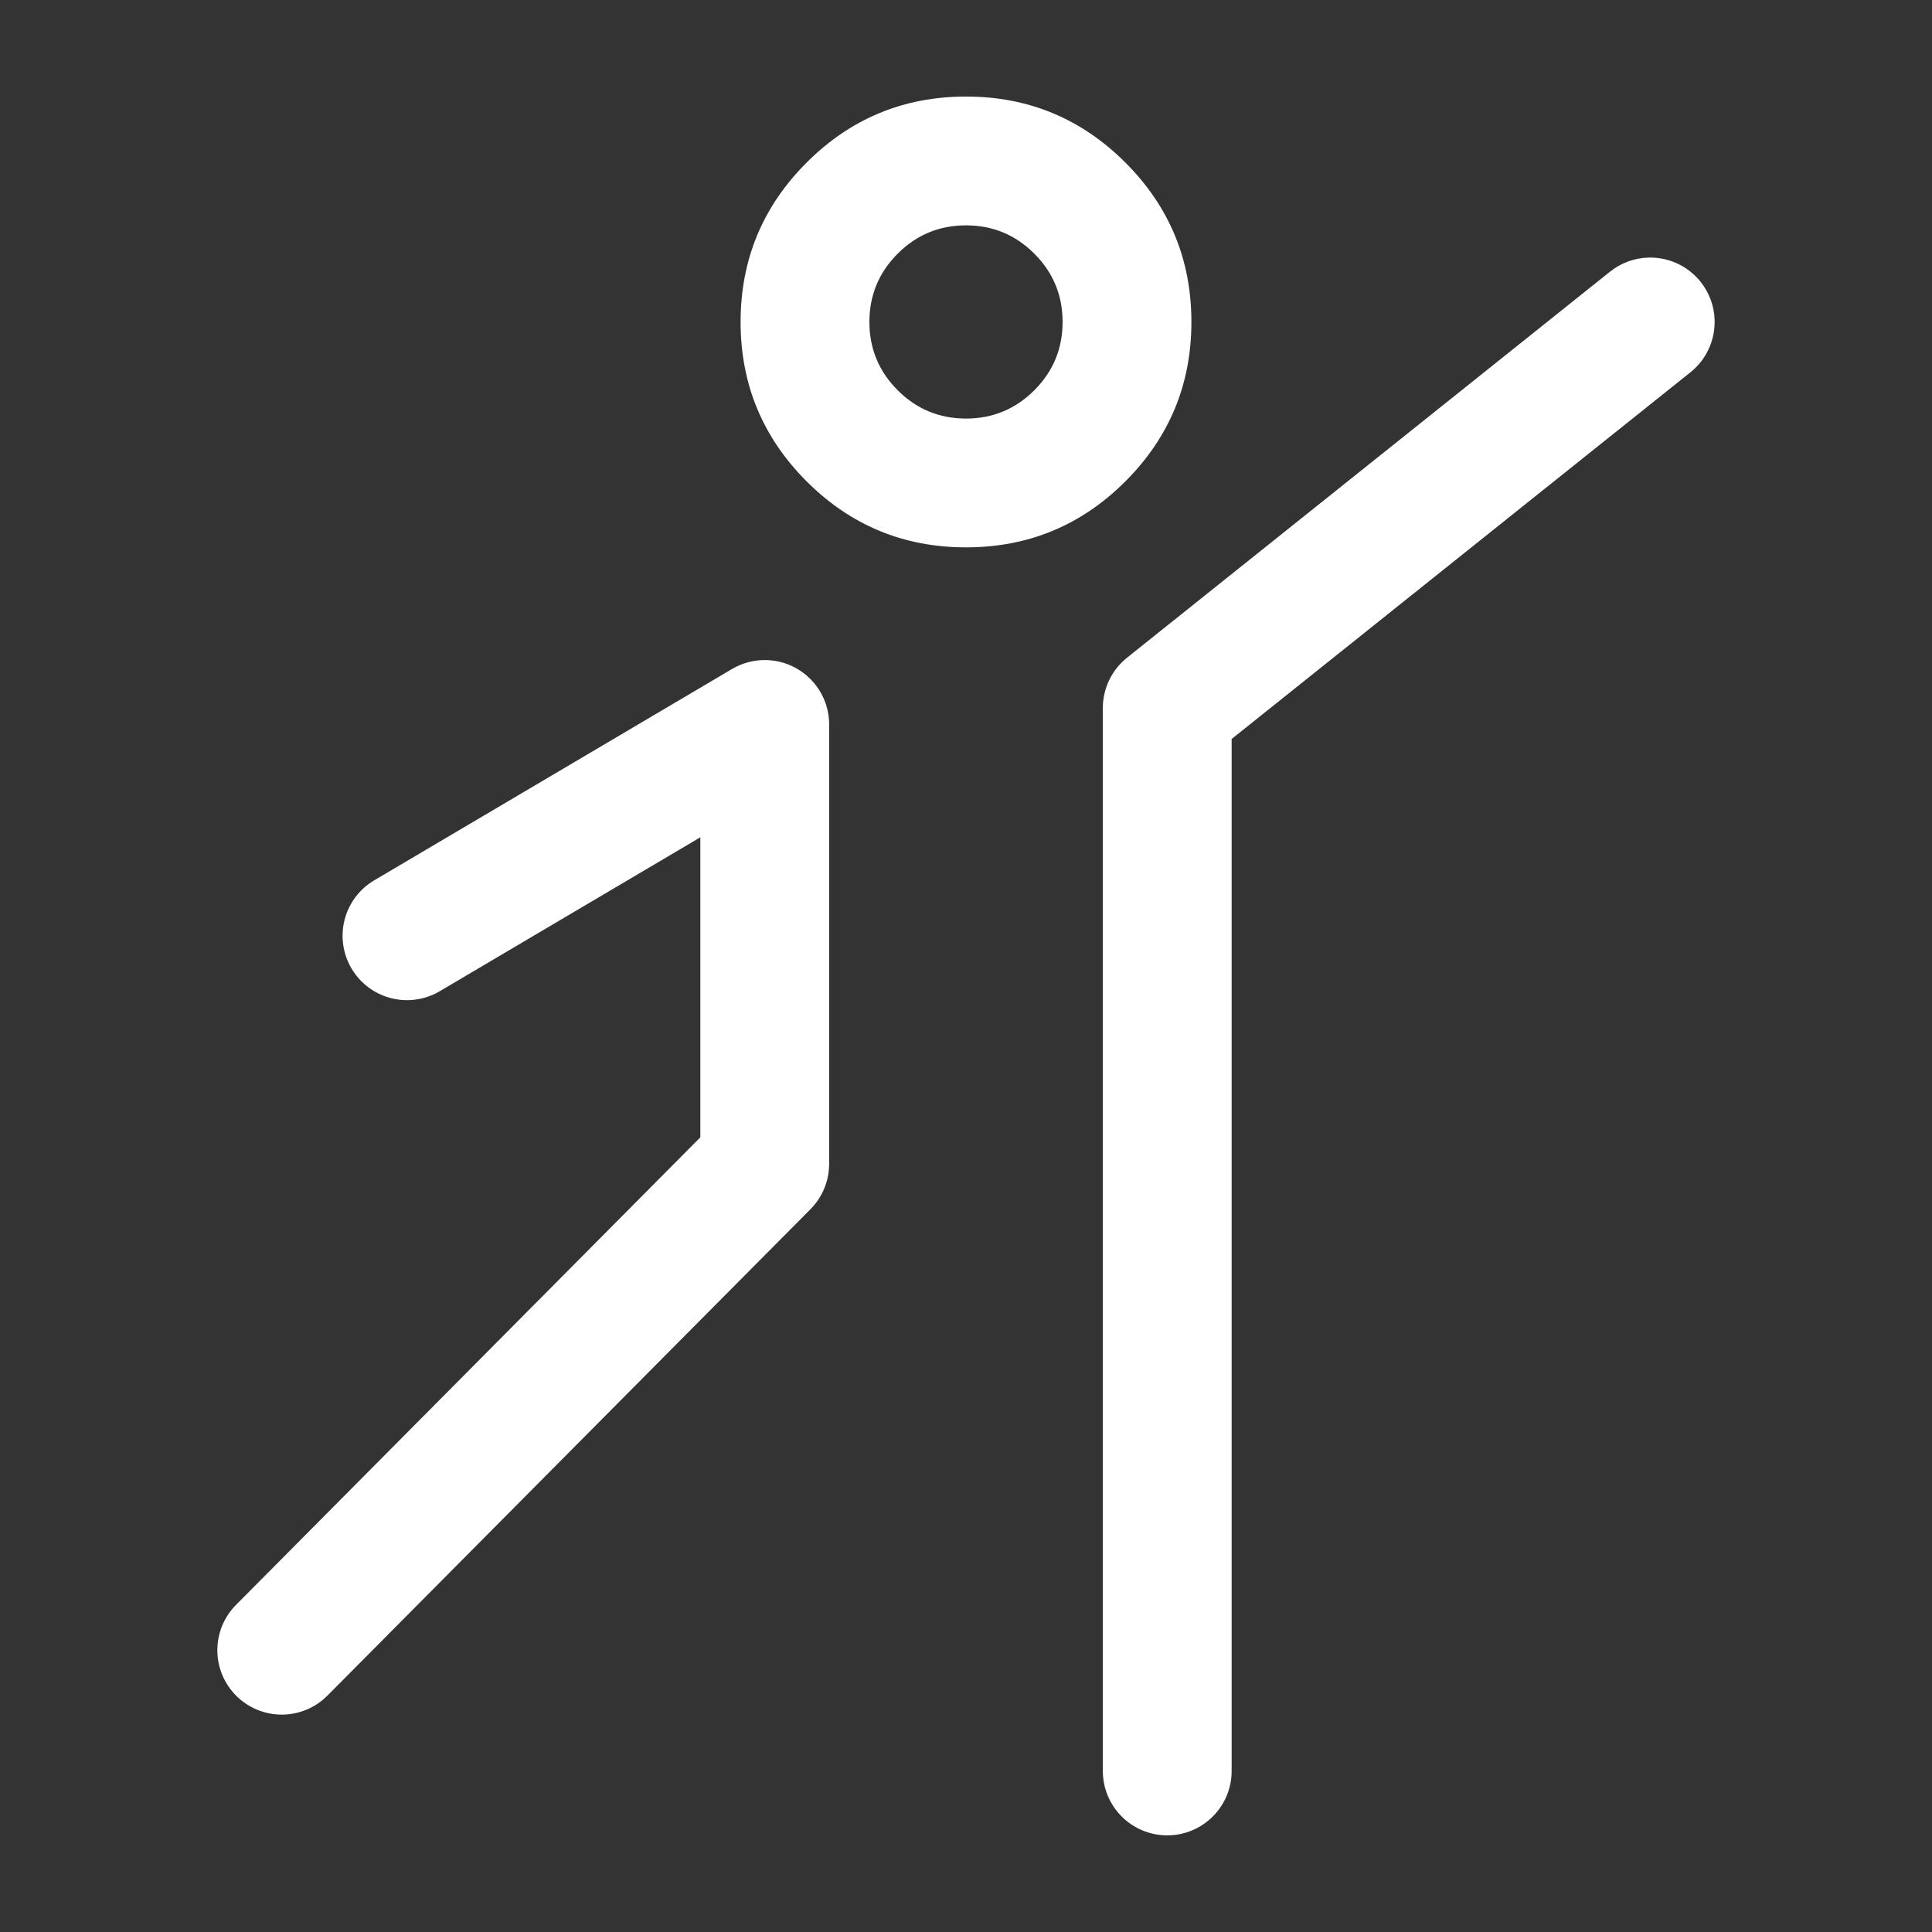 <svg xmlns="http://www.w3.org/2000/svg" xmlns:xlink="http://www.w3.org/1999/xlink" fill="none" version="1.1" width="93" height="93" viewBox="0 0 93 93"><rect x="0" y="0" width="93" height="93" fill="#333333" stroke="none"/><defs><clipPath id="master_svg0_30_33370"><rect x="0" y="0" width="93" height="93" rx="0"/></clipPath></defs><g clip-path="url(#master_svg0_30_33370)"><g><path d="M38.828,7.826Q35.65,11.004,35.65,15.498Q35.65,19.993,38.828,23.171Q42.006,26.348,46.5,26.348Q50.994,26.348,54.172,23.171Q57.35,19.993,57.35,15.498Q57.35,11.004,54.172,7.826Q50.994,4.648,46.5,4.648Q42.006,4.648,38.828,7.826ZM43.212,18.786Q41.85,17.425,41.85,15.498Q41.85,13.572,43.212,12.21Q44.574,10.848,46.5,10.848Q48.426,10.848,49.788,12.21Q51.15,13.572,51.15,15.498Q51.15,17.425,49.788,18.786Q48.426,20.148,46.5,20.148Q44.574,20.148,43.212,18.786Z" fill-rule="evenodd" fill="#FFFFFF" fill-opacity="1"/></g><g><path d="M53.087,34.081L53.087,85.248C53.087,86.961,54.475,88.348,56.187,88.348C57.899,88.348,59.287,86.961,59.287,85.248L59.287,35.572L81.373,17.92C82.015,17.407,82.427,16.659,82.518,15.842C82.531,15.728,82.537,15.613,82.537,15.498C82.537,15.463,82.537,15.428,82.536,15.392C82.513,14.726,82.276,14.084,81.859,13.563C81.346,12.921,80.598,12.509,79.781,12.418C79.667,12.405,79.552,12.398,79.437,12.398C79.402,12.398,79.367,12.399,79.331,12.4C78.665,12.423,78.023,12.66,77.502,13.077L77.501,13.077L54.252,31.659C53.516,32.247,53.087,33.139,53.087,34.081Z" fill-rule="evenodd" fill="#FFFFFF" fill-opacity="1"/></g><g><path d="M33.712,54.747L11.363,77.252C10.786,77.832,10.462,78.617,10.462,79.436L10.462,79.447C10.465,80.269,10.795,81.056,11.378,81.636C11.959,82.212,12.744,82.536,13.562,82.536L13.564,82.536L13.571,82.536L13.573,82.536C14.395,82.533,15.183,82.204,15.762,81.62L39.012,58.209C39.589,57.628,39.912,56.843,39.912,56.025L39.912,34.873C39.912,33.161,38.525,31.773,36.812,31.773C36.258,31.773,35.713,31.922,35.236,32.204L18.014,42.376C17.306,42.794,16.793,43.476,16.588,44.273C16.523,44.525,16.49,44.785,16.49,45.045C16.49,45.088,16.491,45.131,16.493,45.174C16.514,45.684,16.661,46.182,16.921,46.622C17.479,47.566,18.494,48.145,19.59,48.145L19.607,48.145C20.156,48.142,20.694,47.994,21.167,47.715L21.167,47.714L33.712,40.305L33.712,54.747Z" fill-rule="evenodd" fill="#FFFFFF" fill-opacity="1"/></g></g></svg>